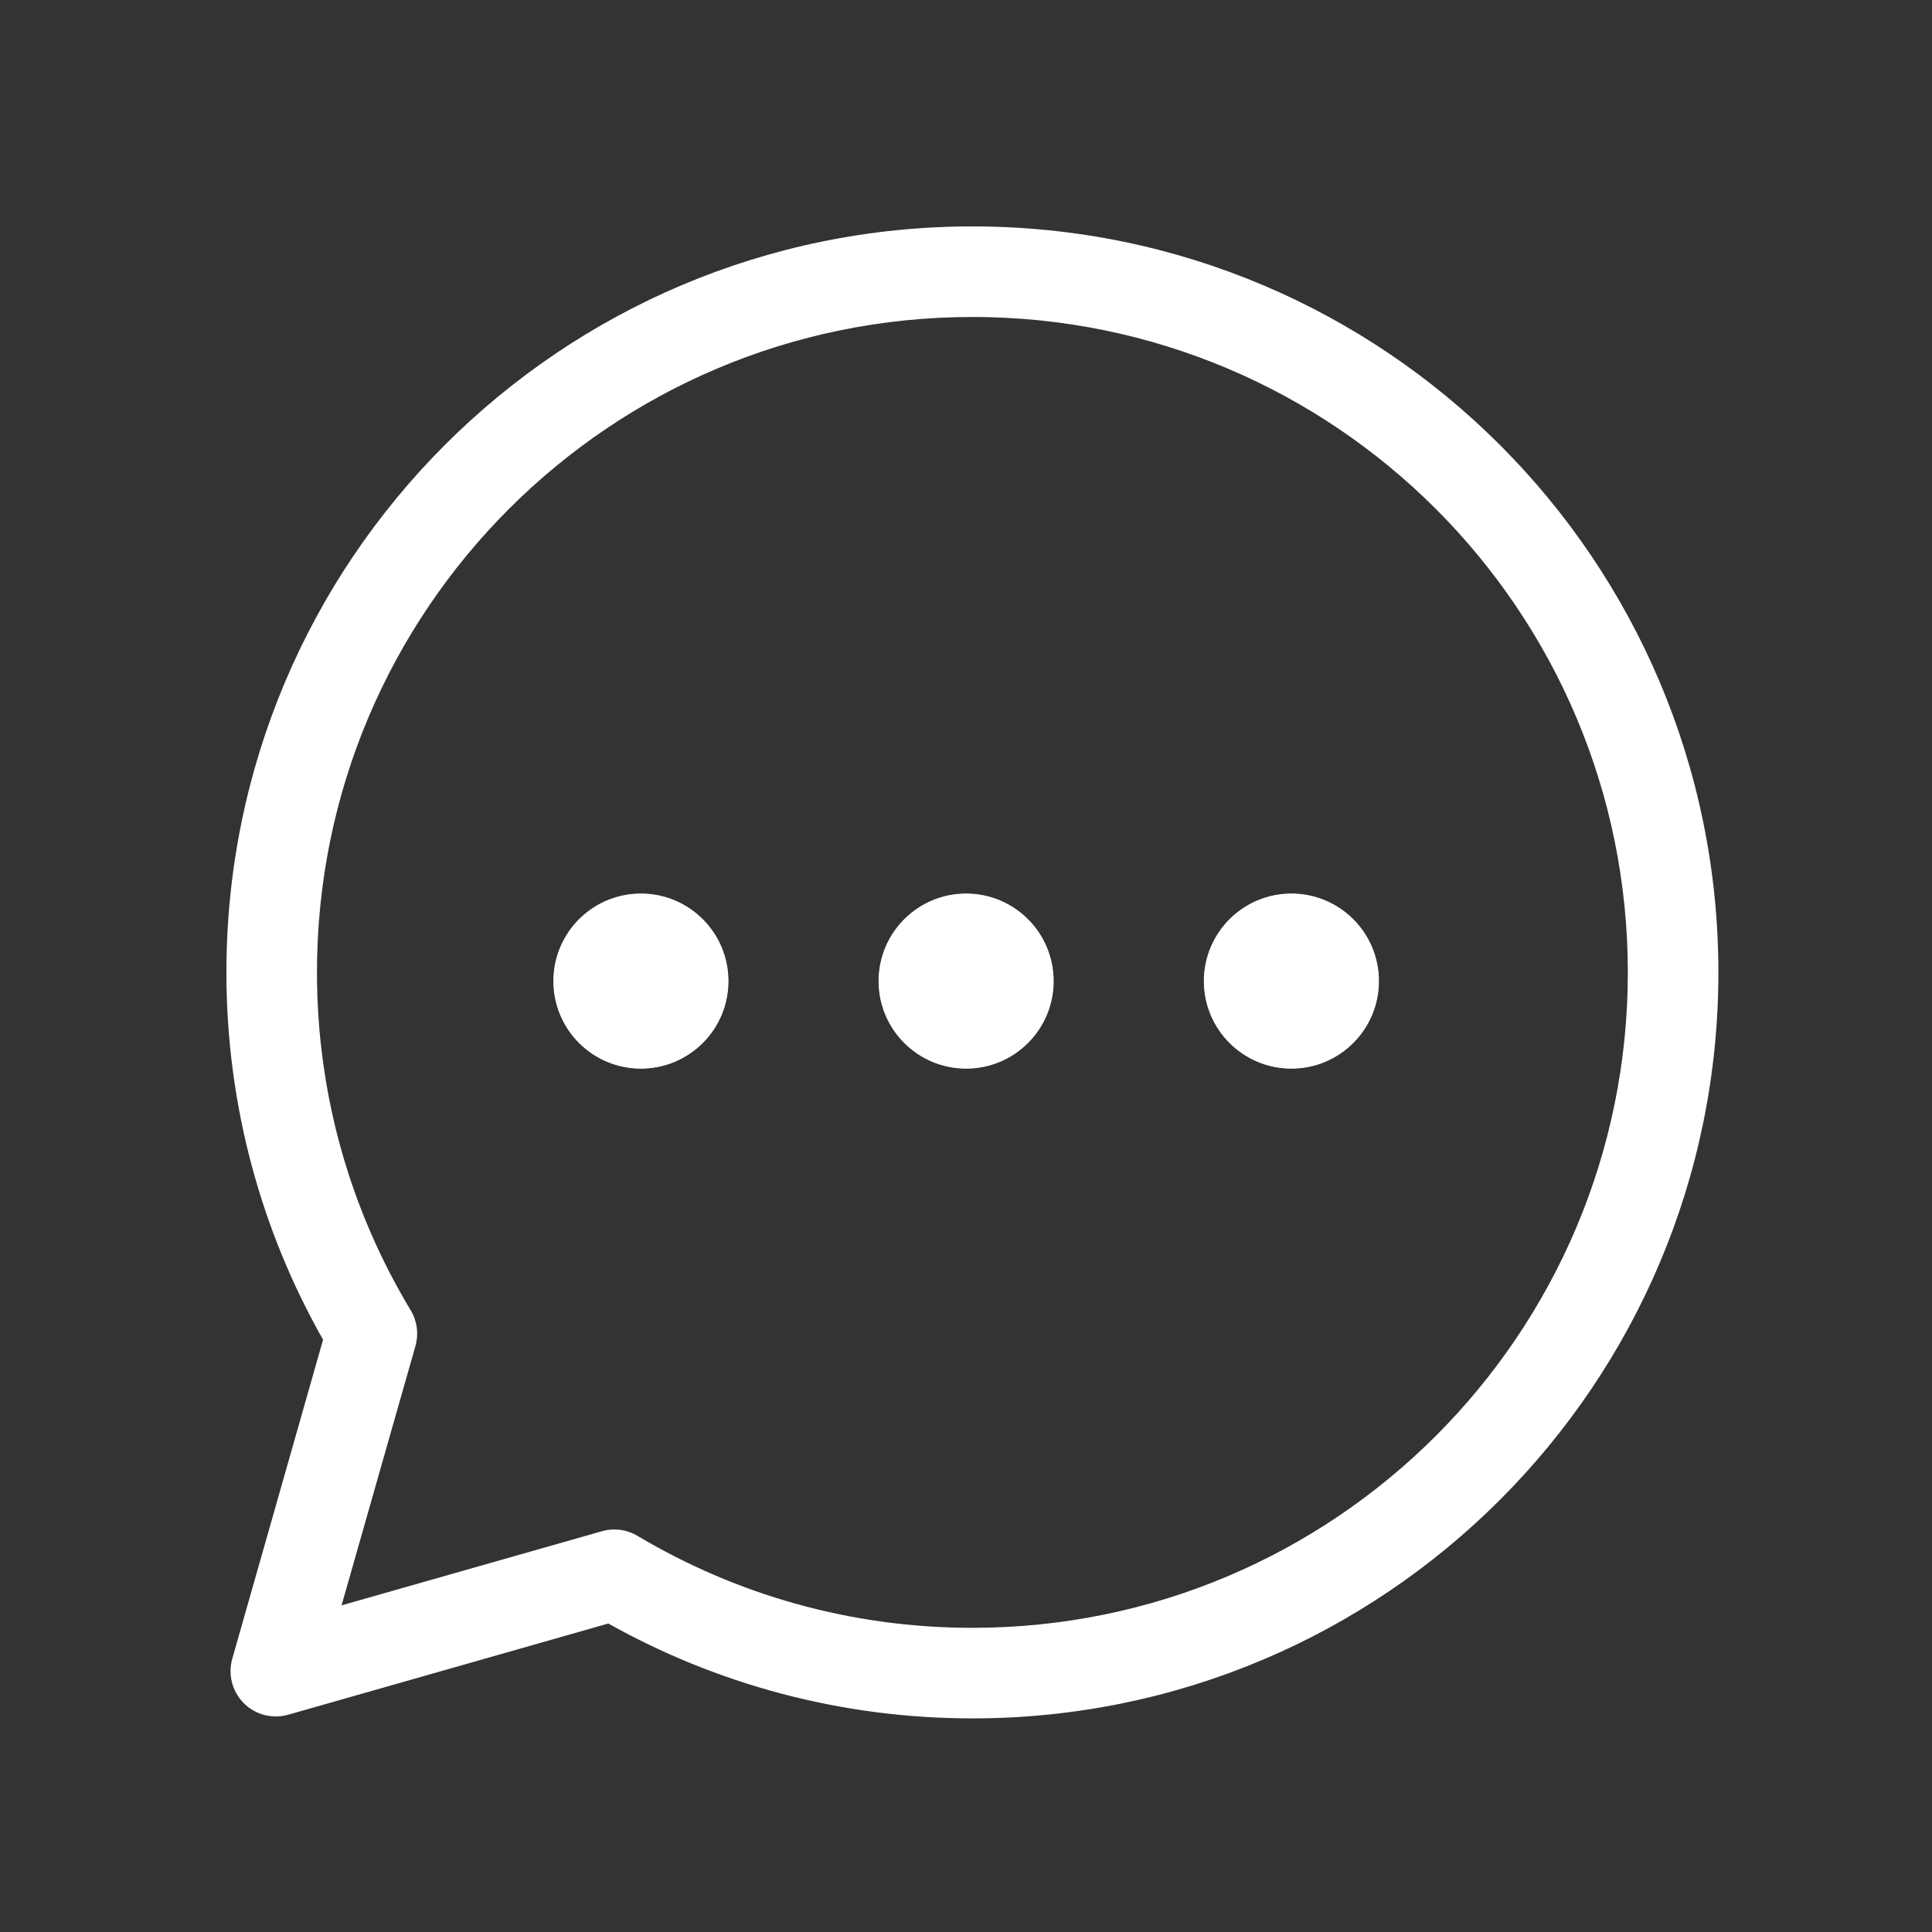 <svg xmlns="http://www.w3.org/2000/svg" width="64" height="64" viewBox="0 0 64 64" fill="none">
  <rect x="0" y="0" width="64" height="64" fill="#333333" stroke="none"/>
  <defs>
    <mask id="cutDots" maskUnits="userSpaceOnUse" x="0" y="0" width="64" height="64">
      <rect x="0" y="0" width="64" height="64" fill="white" />
      <!-- Slightly larger than the dots to fully remove the originals -->
      <circle cx="21.231" cy="32.5" r="3.2" fill="black" />
      <circle cx="32.004" cy="32.5" r="3.2" fill="black" />
      <circle cx="42.779" cy="32.5" r="3.2" fill="black" />
    </mask>
  </defs>
  <g>
    <path mask="url(#cutDots)"
      d="M32.212 7.5C45.86 7.5 56.923 18.564 56.924 32.212C56.924 45.86 45.86 56.924 32.212 56.924C27.834 56.924 23.72 55.781 20.151 53.781L9.548 56.802C9.024 56.951 8.461 56.805 8.076 56.42C7.692 56.035 7.546 55.472 7.694 54.949L10.702 44.38C8.665 40.787 7.5 36.634 7.5 32.212C7.5 18.564 18.564 7.5 32.212 7.5ZM32.212 10.5C20.221 10.5 10.5 20.221 10.5 32.212C10.5 36.308 11.634 40.136 13.604 43.403C13.818 43.759 13.875 44.188 13.762 44.588L11.315 53.179L19.939 50.724L20.089 50.688C20.441 50.626 20.807 50.692 21.117 50.877C24.363 52.811 28.156 53.924 32.212 53.924C44.203 53.924 53.924 44.203 53.924 32.212C53.923 20.221 44.203 10.5 32.212 10.5ZM21.231 29.611C22.827 29.611 24.12 30.905 24.12 32.5C24.12 34.095 22.827 35.389 21.231 35.389C19.636 35.389 18.343 34.095 18.343 32.5C18.343 30.905 19.636 29.611 21.231 29.611ZM32.004 29.611C33.599 29.611 34.893 30.905 34.893 32.5C34.892 34.095 33.599 35.389 32.004 35.389C30.409 35.389 29.115 34.095 29.115 32.5C29.115 30.905 30.409 29.611 32.004 29.611ZM42.779 29.611C44.375 29.611 45.668 30.905 45.668 32.5C45.668 34.095 44.374 35.389 42.779 35.389C41.184 35.389 39.891 34.095 39.891 32.5C39.891 30.905 41.184 29.611 42.779 29.611Z"
      fill="white" />
    <!-- Animated dots -->
    <g fill="white">
      <circle cx="21.231" cy="32.5" r="2.9">
        <animate attributeName="cy" dur="1.8s" repeatCount="indefinite" values="32.5;24.5;32.5;32.5"
          keyTimes="0;0.65;0.857;1" calcMode="spline" keySplines="0.33 0 0.67 1;0.33 0 0.67 1;0 0 1 1" />
      </circle>
      <circle cx="32.004" cy="32.5" r="2.9">
        <animate attributeName="cy" begin="0.4s" dur="1.8s" repeatCount="indefinite" values="32.5;24.5;32.5;32.5"
          keyTimes="0;0.65;0.857;1" calcMode="spline" keySplines="0.33 0 0.67 1;0.33 0 0.67 1;0 0 1 1" />
      </circle>
      <circle cx="42.779" cy="32.5" r="2.9">
        <animate attributeName="cy" begin="0.8s" dur="1.8s" repeatCount="indefinite" values="32.5;24.5;32.5;32.5"
          keyTimes="0;0.65;0.857;1" calcMode="spline" keySplines="0.33 0 0.67 1;0.33 0 0.67 1;0 0 1 1" />
      </circle>
    </g>
  </g>
</svg>